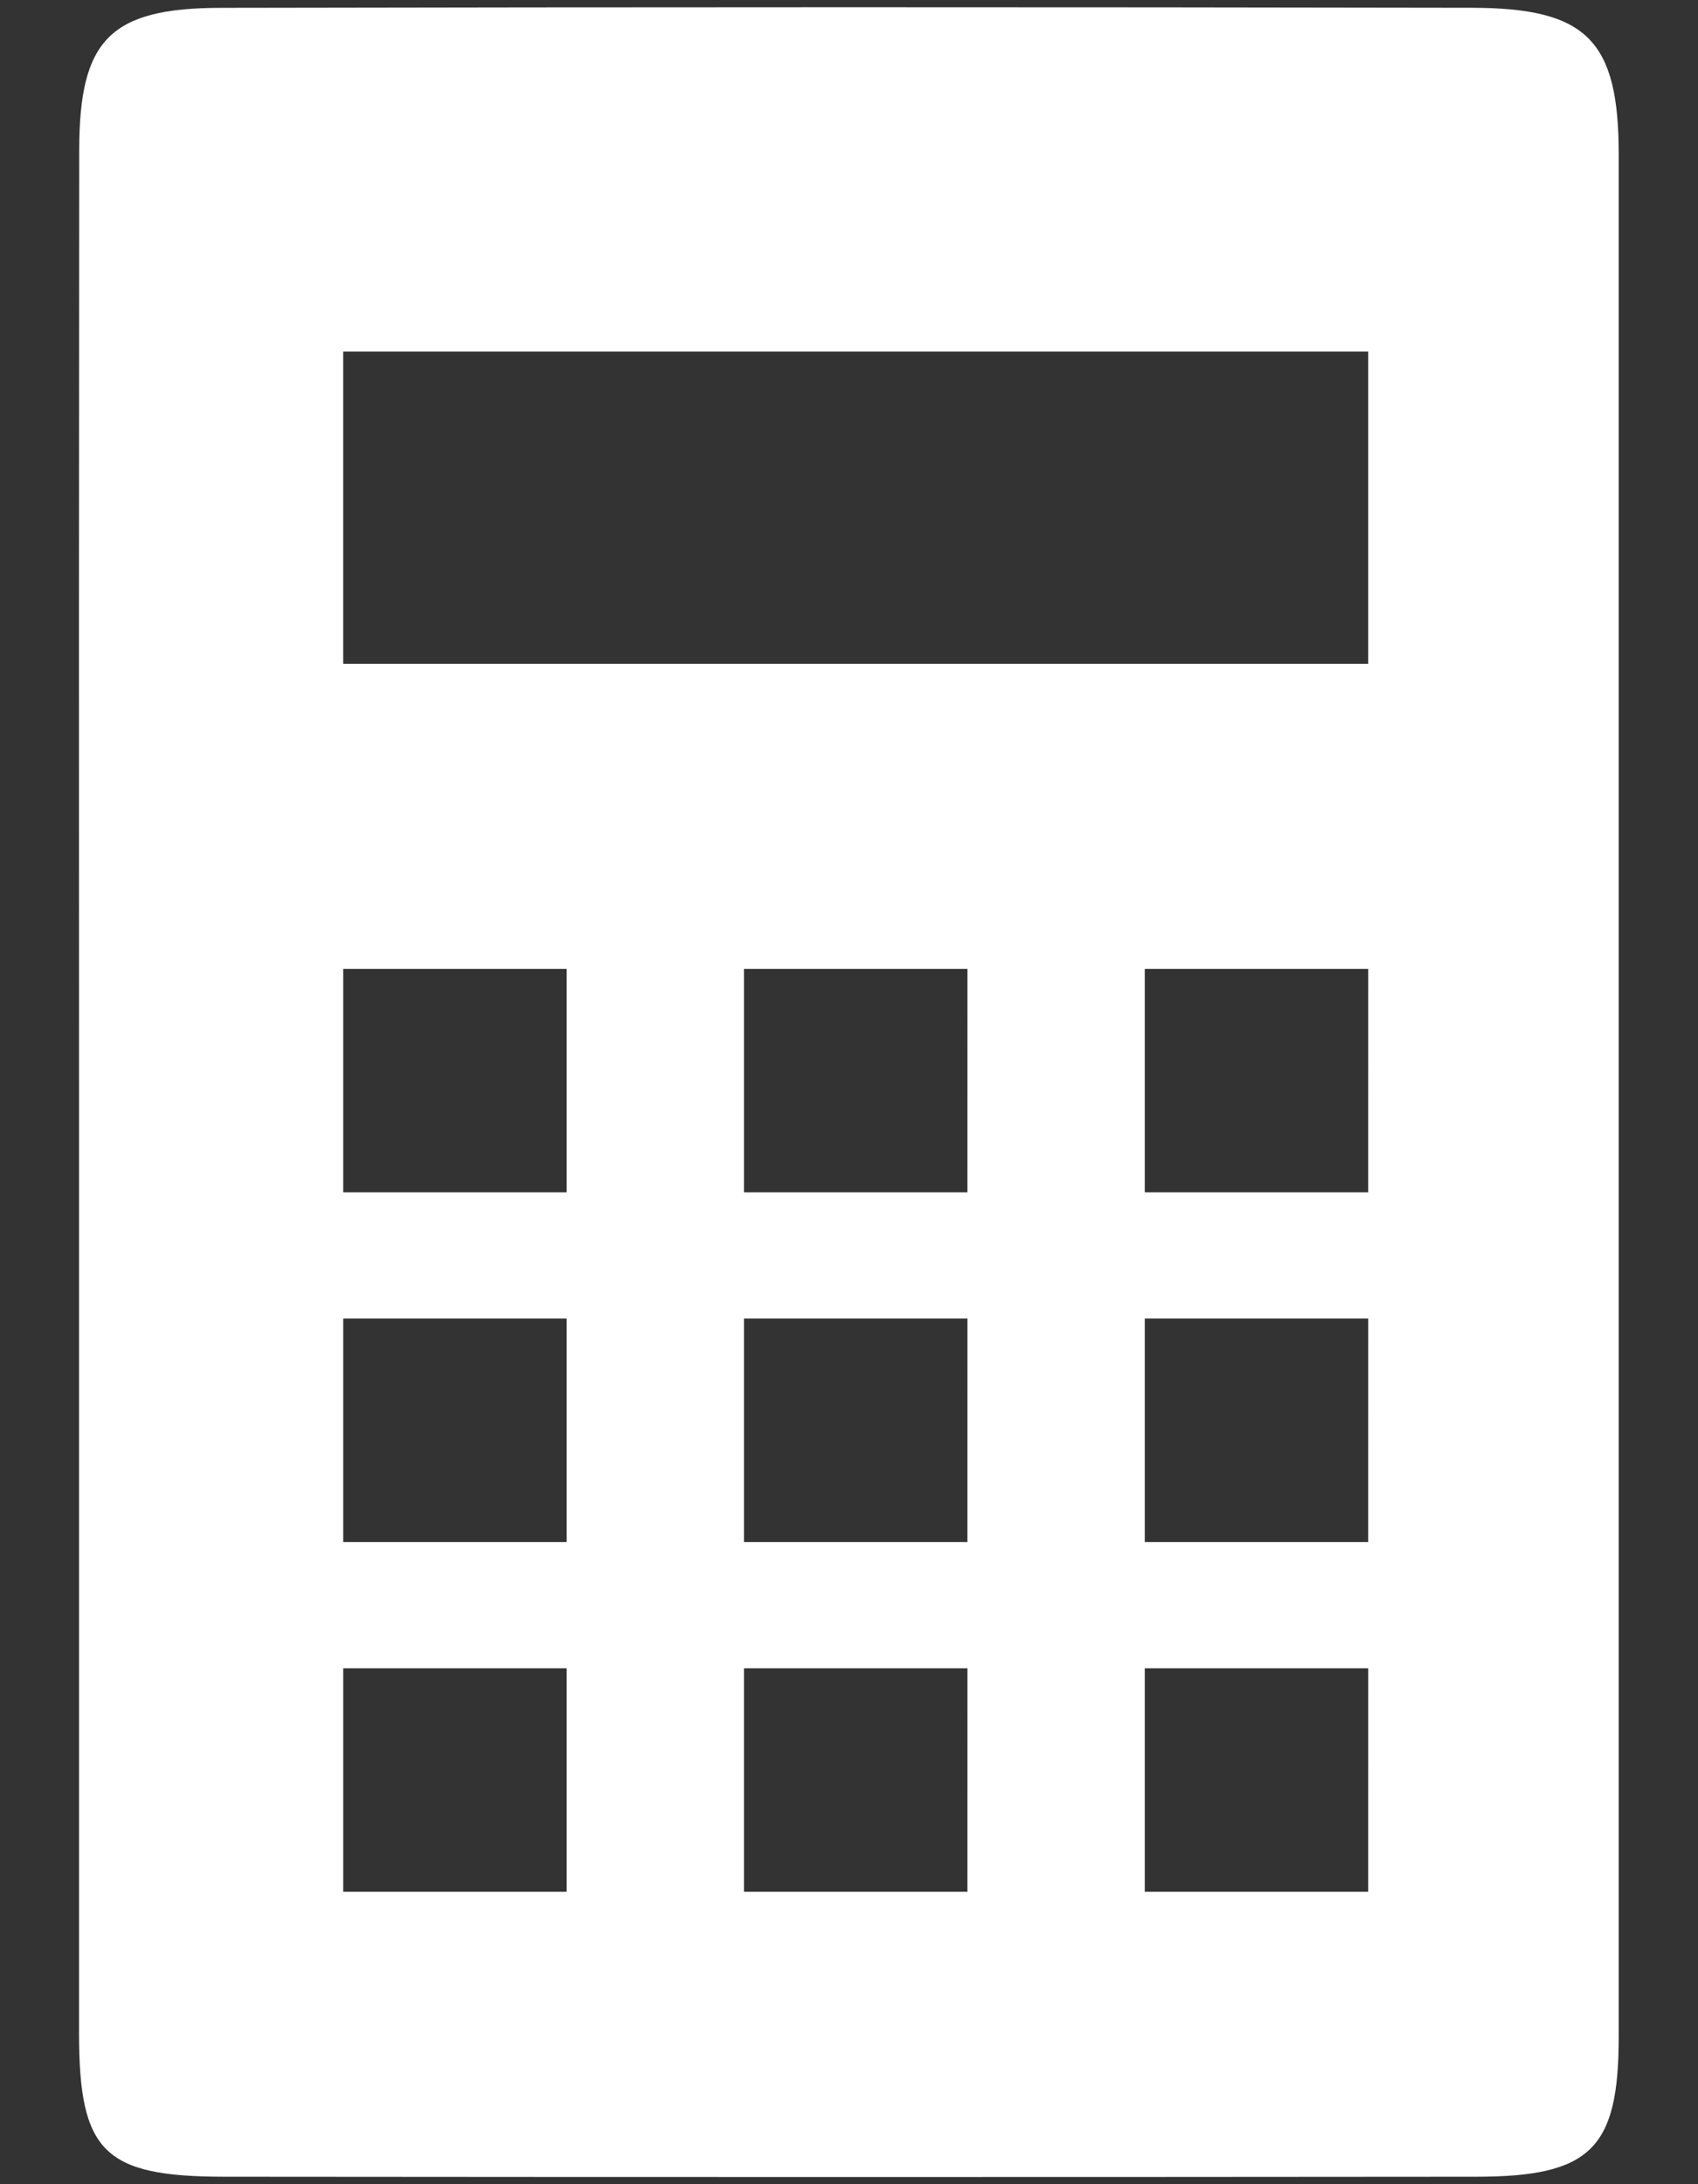 <?xml version="1.0" encoding="UTF-8"?>
<svg id="_レイヤー_1" data-name="レイヤー 1" xmlns="http://www.w3.org/2000/svg" width="70" height="90" version="1.1" viewBox="0 0 70 90">
  <rect x="0" y="0" width="70" height="90" fill="#333333" stroke="none"/>
  <defs>
    <style>
      .cls-1 {
        fill: #fff;
        stroke-width: 0px;
      }
    </style>
  </defs>
  <path id="_パス_28262" data-name="パス 28262" class="cls-1" d="M60.698.32c-17.204-.032-34.408-.031-51.611.003-4.565.009-5.817,1.333-5.821,5.859-.012,12.991-.014,25.982-.007,38.972v38.62c0,4.9,1.022,5.915,6,5.919,17.204.016,34.408.016,51.611,0,4.7-.006,5.859-1.154,5.861-5.741V6.359c0-4.684-1.3-6.03-6.044-6.038M23.359,77.95h-9.209v-9.208h9.209v9.208ZM23.359,63.54h-9.209v-9.208h9.209v9.208ZM23.359,49.13h-9.209v-9.208h9.209v9.208ZM39.88,77.95h-9.207v-9.208h9.208l-.001,9.208ZM39.88,63.54h-9.207v-9.208h9.208l-.001,9.208ZM39.88,49.13h-9.207v-9.208h9.208l-.001,9.208ZM56.403,77.95h-9.207v-9.208h9.208l-.001,9.208ZM56.403,63.54h-9.207v-9.208h9.208l-.001,9.208ZM56.403,49.13h-9.207v-9.208h9.208l-.001,9.208ZM56.403,27.353H14.149v-12.865h42.254v12.865Z"/>
</svg>